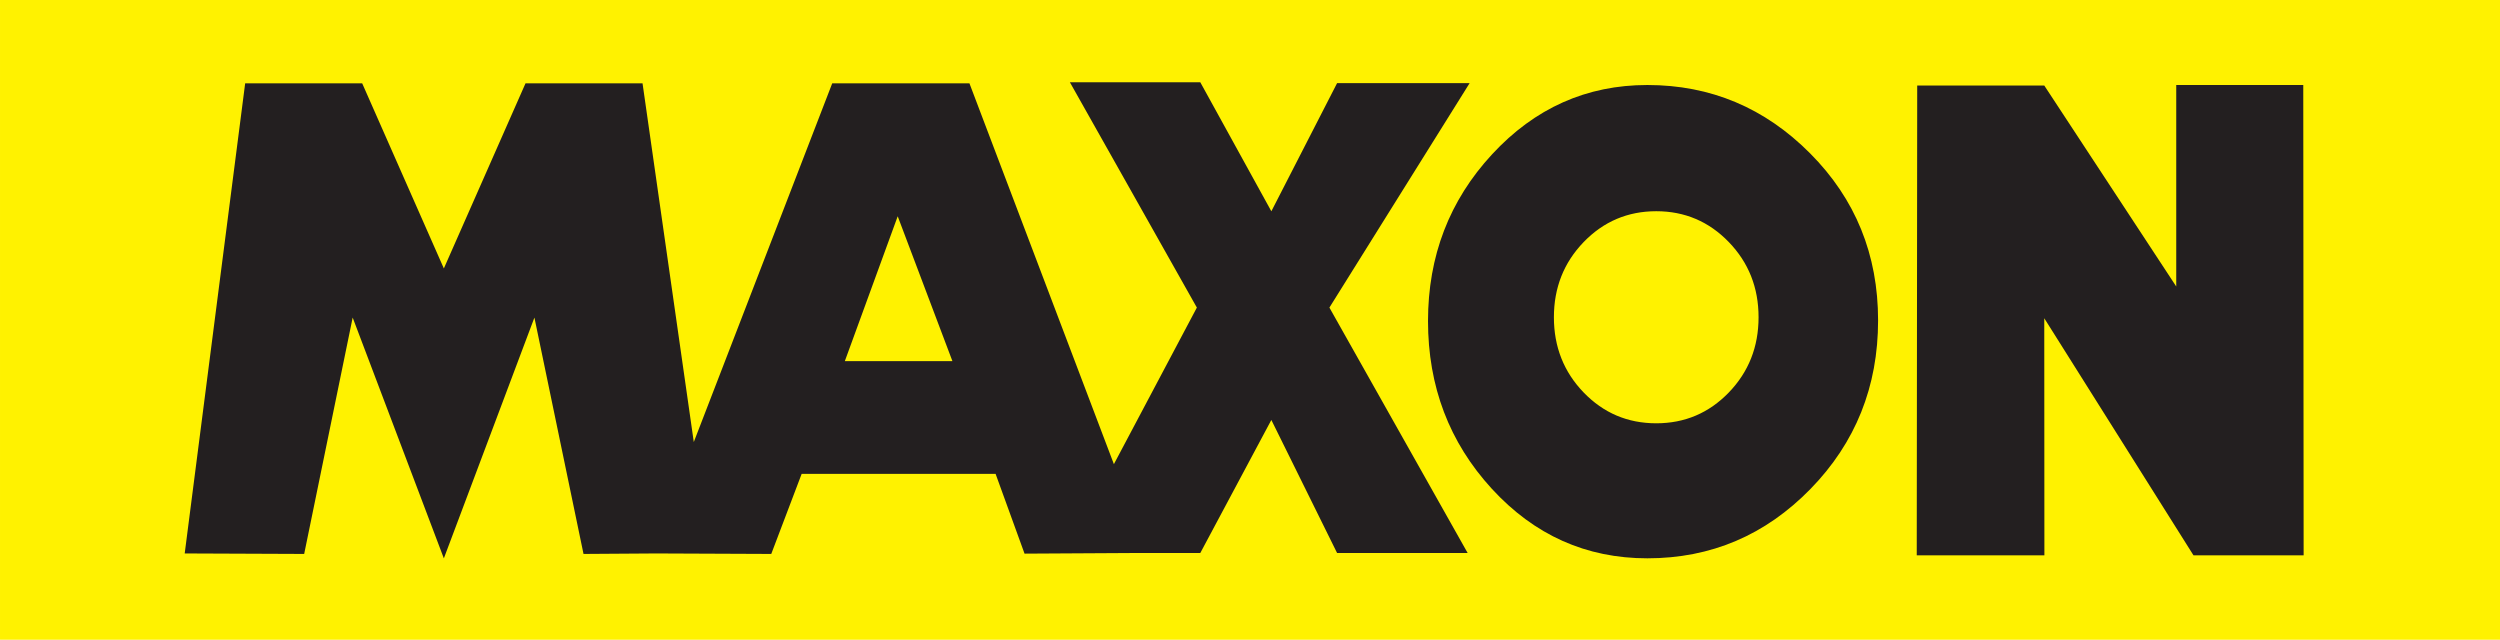 <?xml version="1.0" encoding="UTF-8" standalone="no"?>
<!-- Created with Inkscape (http://www.inkscape.org/) -->

<svg
   xmlns:dc="http://purl.org/dc/elements/1.1/"
   xmlns:cc="http://creativecommons.org/ns#"
   xmlns:rdf="http://www.w3.org/1999/02/22-rdf-syntax-ns#"
   xmlns:svg="http://www.w3.org/2000/svg"
   xmlns="http://www.w3.org/2000/svg"
   xmlns:sodipodi="http://sodipodi.sourceforge.net/DTD/sodipodi-0.dtd"
   xmlns:inkscape="http://www.inkscape.org/namespaces/inkscape"
   width="1000"
   height="255.896"
   viewBox="0 0 264.583 67.706"
   version="1.1"
   id="svg8"
   inkscape:version="0.92.4 (5da689c313, 2019-01-14)"
   sodipodi:docname="A.svg">
  <defs
     id="defs2">
    <clipPath
       clipPathUnits="userSpaceOnUse"
       id="clipPath1764">
      <path
         d="m 55.08,734.712 h 108 v 41.863 h -108 z"
         id="path1762"
         inkscape:connector-curvature="0" />
    </clipPath>
    <clipPath
       clipPathUnits="userSpaceOnUse"
       id="clipPath1947">
      <path
         d="m 458.625,716.925 h 101.4 v 43.2 h -101.4 z"
         id="path1945"
         inkscape:connector-curvature="0" />
    </clipPath>
    <clipPath
       clipPathUnits="userSpaceOnUse"
       id="clipPath1935">
      <path
         d="m 464.625,721.347 h 95.4 v 32.477 h -95.4 z"
         id="path1933"
         inkscape:connector-curvature="0" />
    </clipPath>
  </defs>
  <sodipodi:namedview
     id="base"
     pagecolor="#ffffff"
     bordercolor="#666666"
     borderopacity="1.0"
     inkscape:pageopacity="0.82352941"
     inkscape:pageshadow="2"
     inkscape:zoom="0.7"
     inkscape:cx="710.02523"
     inkscape:cy="-250.58568"
     inkscape:document-units="px"
     inkscape:current-layer="layer1"
     showgrid="false"
     units="px"
     inkscape:window-width="1920"
     inkscape:window-height="1017"
     inkscape:window-x="1912"
     inkscape:window-y="-8"
     inkscape:window-maximized="1"
     inkscape:pagecheckerboard="true"
     fit-margin-top="0"
     fit-margin-left="0"
     fit-margin-right="0"
     fit-margin-bottom="0" />
  <g
     inkscape:label="Layer 1"
     inkscape:groupmode="layer"
     id="layer1"
     transform="translate(28.033,-119.998)">
    <path
       d="M -28.033,187.704 H 236.551 V 119.998 H -28.033 Z"
       style="fill:#fff200;fill-opacity:1;fill-rule:nonzero;stroke:none;stroke-width:1.369"
       id="path2082"
       inkscape:connector-curvature="0" />
    <g
       id="g2084"
       transform="matrix(1.369,0,0,-1.369,61.377,158.22)">
      <path
         d="M 0,0 4.088,11.2 8.319,0 Z M 37.462,4.141 48.303,21.495 H 38.057 L 32.974,11.586 27.48,21.561 H 17.399 L 27.215,4.141 20.801,-7.962 9.634,21.477 H -0.974 l -10.702,-27.73 -3.962,27.73 h -9.047 l -6.313,-14.31 -6.313,14.31 h -9.047 l -4.674,-36.343 9.236,-0.038 3.749,18.273 7.049,-18.614 7.001,18.614 3.796,-18.273 5.617,0.038 8.897,-0.038 2.351,6.192 h 14.991 l 2.239,-6.169 8.303,0.048 5.283,-10e-4 5.494,10.288 5.083,-10.288 h 10.094 z"
         style="fill:#231f20;fill-opacity:1;fill-rule:nonzero;stroke:none"
         id="path2086"
         inkscape:connector-curvature="0" />
    </g>
    <g
       id="g2096"
       transform="matrix(1.369,0,0,-1.369,129.846,171.72)">
      <path
         d="m 0,0 c 3.29,-3.587 7.297,-5.381 12.029,-5.381 4.917,0 9.118,1.788 12.605,5.357 3.487,3.57 5.231,7.915 5.231,13.036 0,5.087 -1.751,9.392 -5.255,12.913 -3.503,3.522 -7.696,5.284 -12.581,5.284 C 7.33,31.209 3.327,29.423 0.025,25.852 -3.278,22.282 -4.929,17.983 -4.929,12.963 -4.929,7.907 -3.287,3.587 0,0 m 18.325,19.067 c 1.534,-1.59 2.3,-3.527 2.3,-5.814 0,-2.284 -0.766,-4.223 -2.3,-5.814 -1.536,-1.589 -3.406,-2.382 -5.609,-2.382 -2.207,0 -4.077,0.793 -5.613,2.382 -1.534,1.591 -2.3,3.53 -2.3,5.814 0,2.287 0.766,4.224 2.3,5.814 1.536,1.589 3.406,2.385 5.613,2.385 2.203,0 4.073,-0.796 5.609,-2.385"
         style="fill:#231f20;fill-opacity:1;fill-rule:nonzero;stroke:none"
         id="path2098"
         inkscape:connector-curvature="0" />
    </g>
    <g
       id="g2100"
       transform="matrix(1.369,0,0,-1.369,188.332,178.77)">
      <path
         d="m 0,0 h -9.868 l 0.036,36.319 H -0.01 L 10.193,20.783 V 36.36 h 9.82 L 20.041,0 H 11.526 L -0.01,18.328 Z"
         style="fill:#231f20;fill-opacity:1;fill-rule:nonzero;stroke:none"
         id="path2102"
         inkscape:connector-curvature="0" />
    </g>
  </g>
</svg>
